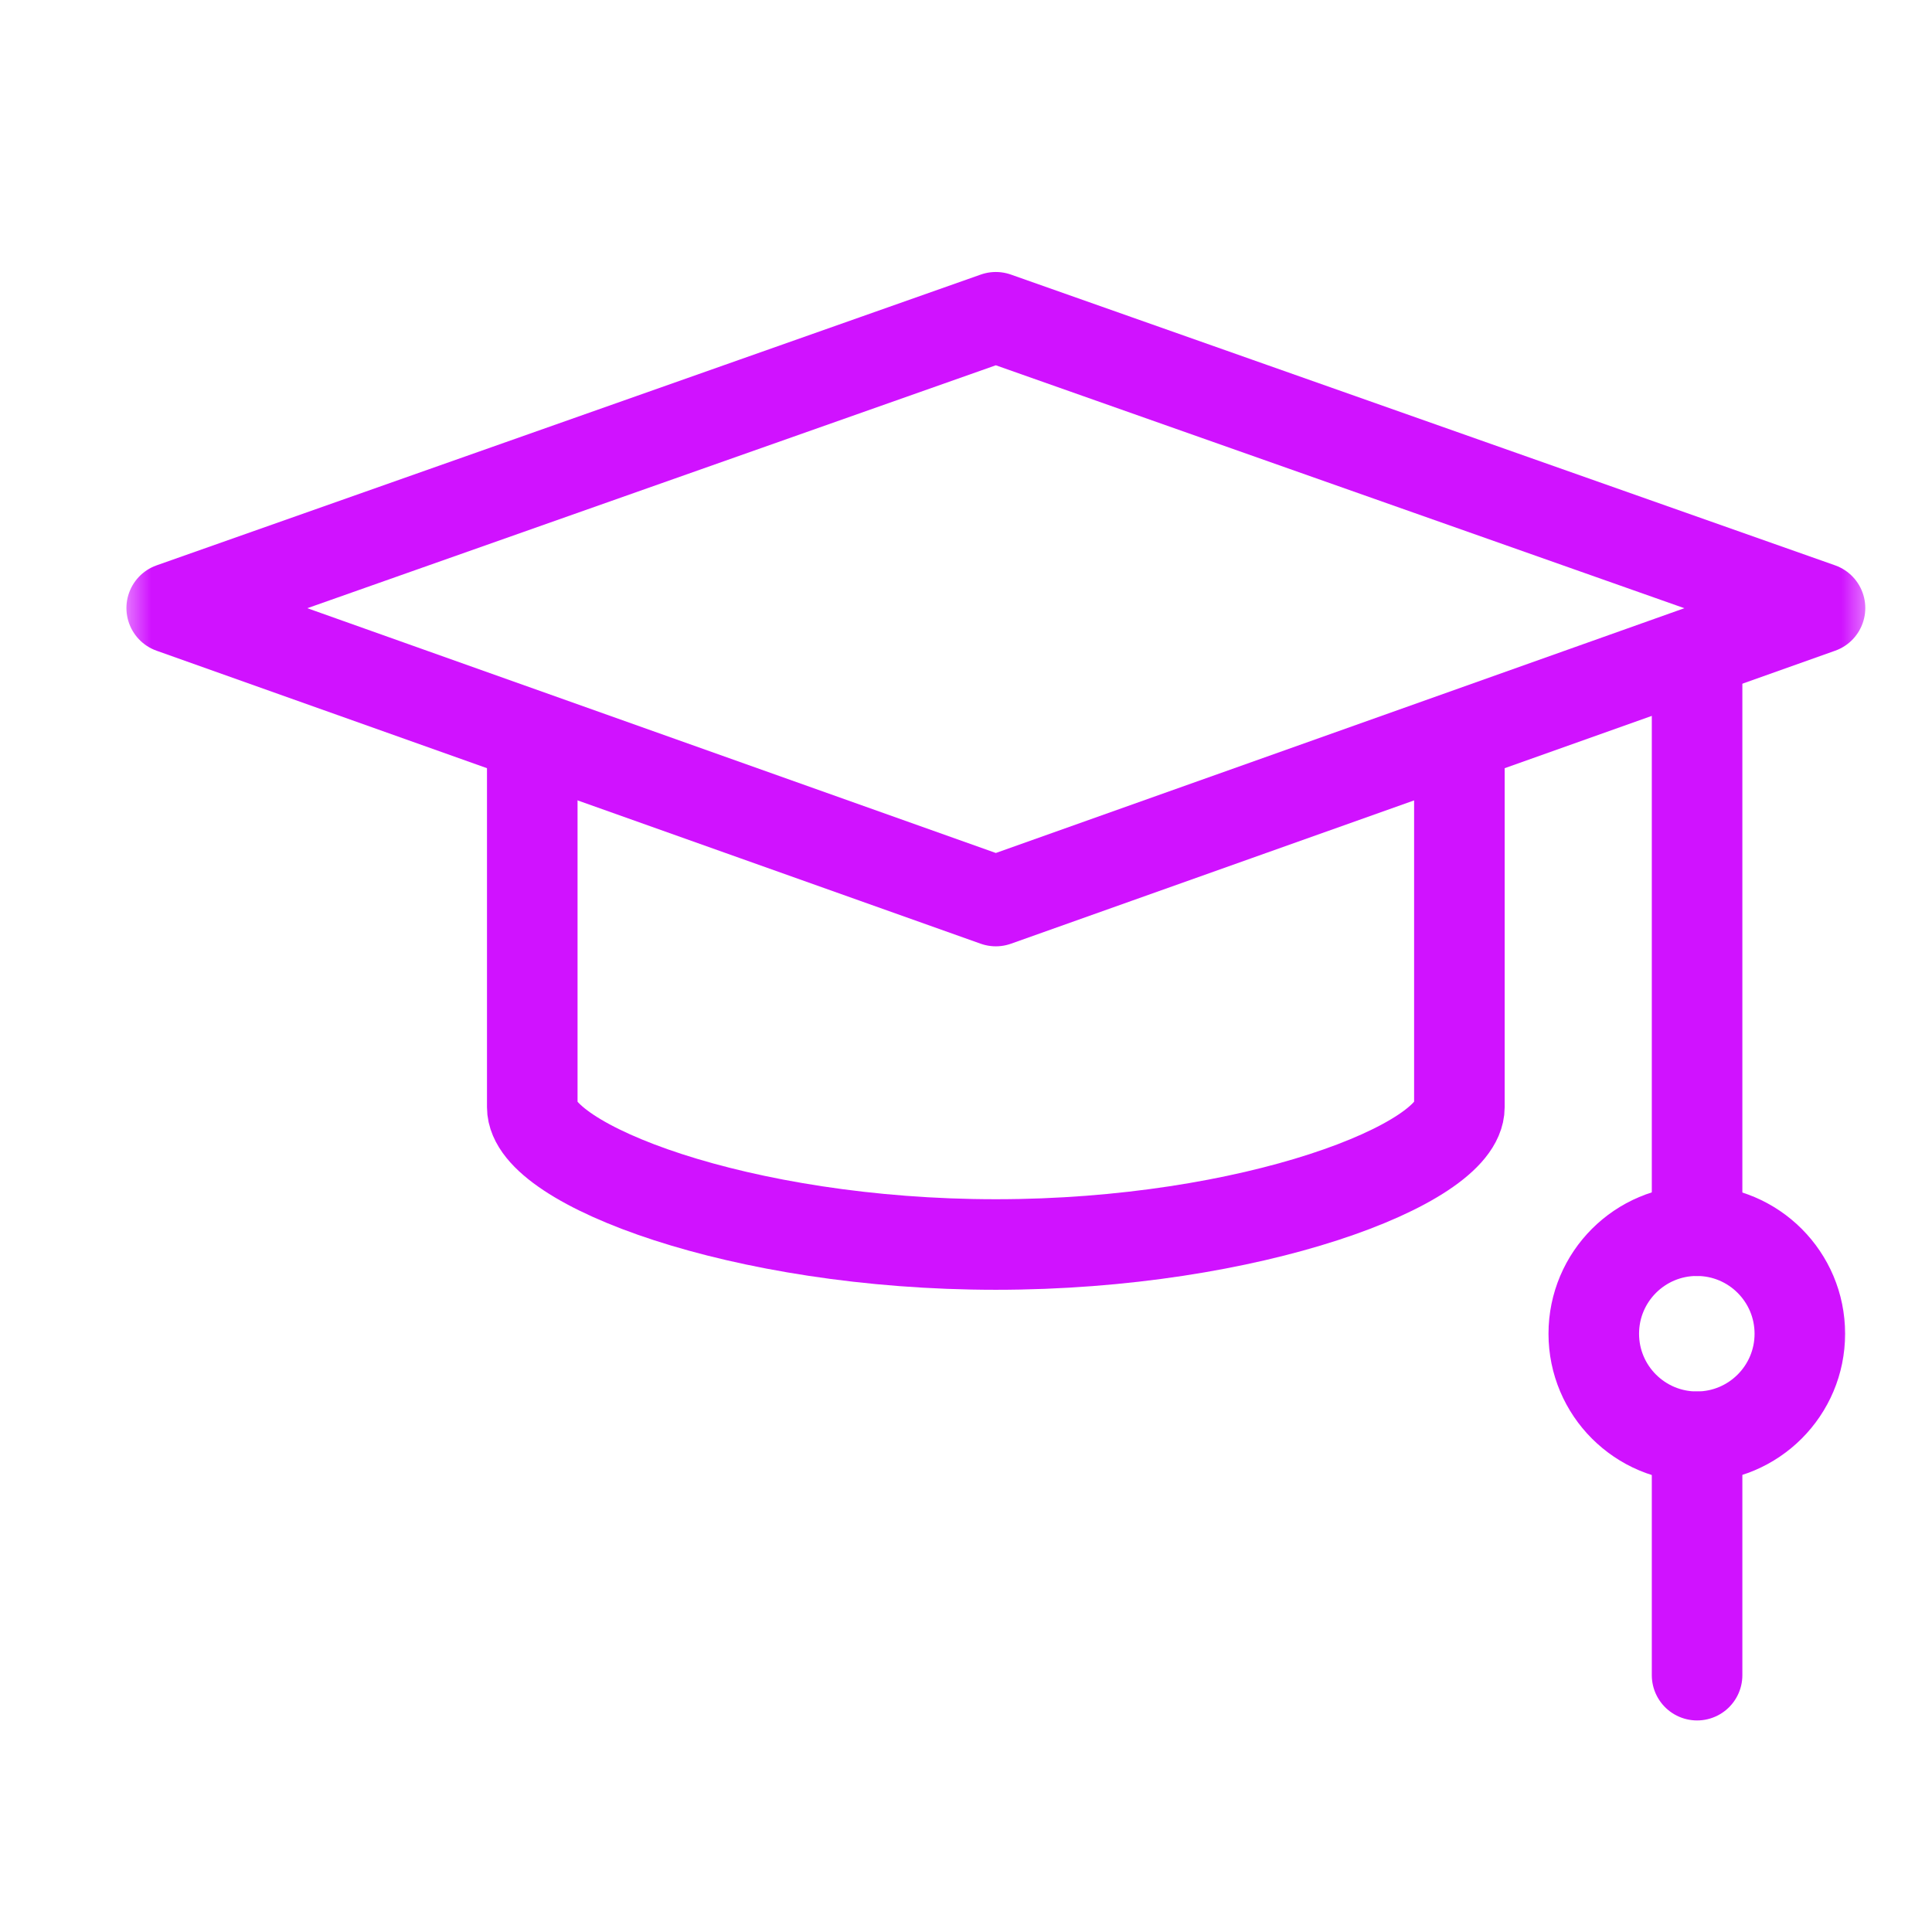 <svg width="32" height="32" viewBox="0 0 32 32" fill="none" xmlns="http://www.w3.org/2000/svg">
<mask id="mask0_11867_1404" style="mask-type:luminance" maskUnits="userSpaceOnUse" x="2" y="2" width="29" height="29">
<path d="M2 2H31V31H2V2Z" fill="white"/>
</mask>
<g mask="url(#mask0_11867_1404)">
<path d="M24.172 12.267V18.338C24.172 19.281 20.735 20.613 16.494 20.613C12.254 20.613 8.816 19.281 8.816 18.338V12.267" stroke="#D012FF" stroke-width="1.5" stroke-miterlimit="10" stroke-linecap="round" stroke-linejoin="round"/>
<path d="M16.494 14.924L2.844 10.071L16.494 5.255L30.145 10.071L16.494 14.924Z" stroke="#D012FF" stroke-width="1.5" stroke-miterlimit="10" stroke-linecap="round" stroke-linejoin="round"/>
<path d="M28.109 10.968V20.385" stroke="#D012FF" stroke-width="1.5" stroke-miterlimit="10" stroke-linecap="round" stroke-linejoin="round"/>
<path d="M29.811 22.091C29.811 23.033 29.047 23.797 28.105 23.797C27.162 23.797 26.398 23.033 26.398 22.091C26.398 21.148 27.162 20.384 28.105 20.384C29.047 20.384 29.811 21.148 29.811 22.091Z" stroke="#D012FF" stroke-width="1.5" stroke-miterlimit="10" stroke-linecap="round" stroke-linejoin="round"/>
<path d="M28.109 23.798V27.746" stroke="#D012FF" stroke-width="1.5" stroke-miterlimit="10" stroke-linecap="round" stroke-linejoin="round"/>
</g>
</svg>
